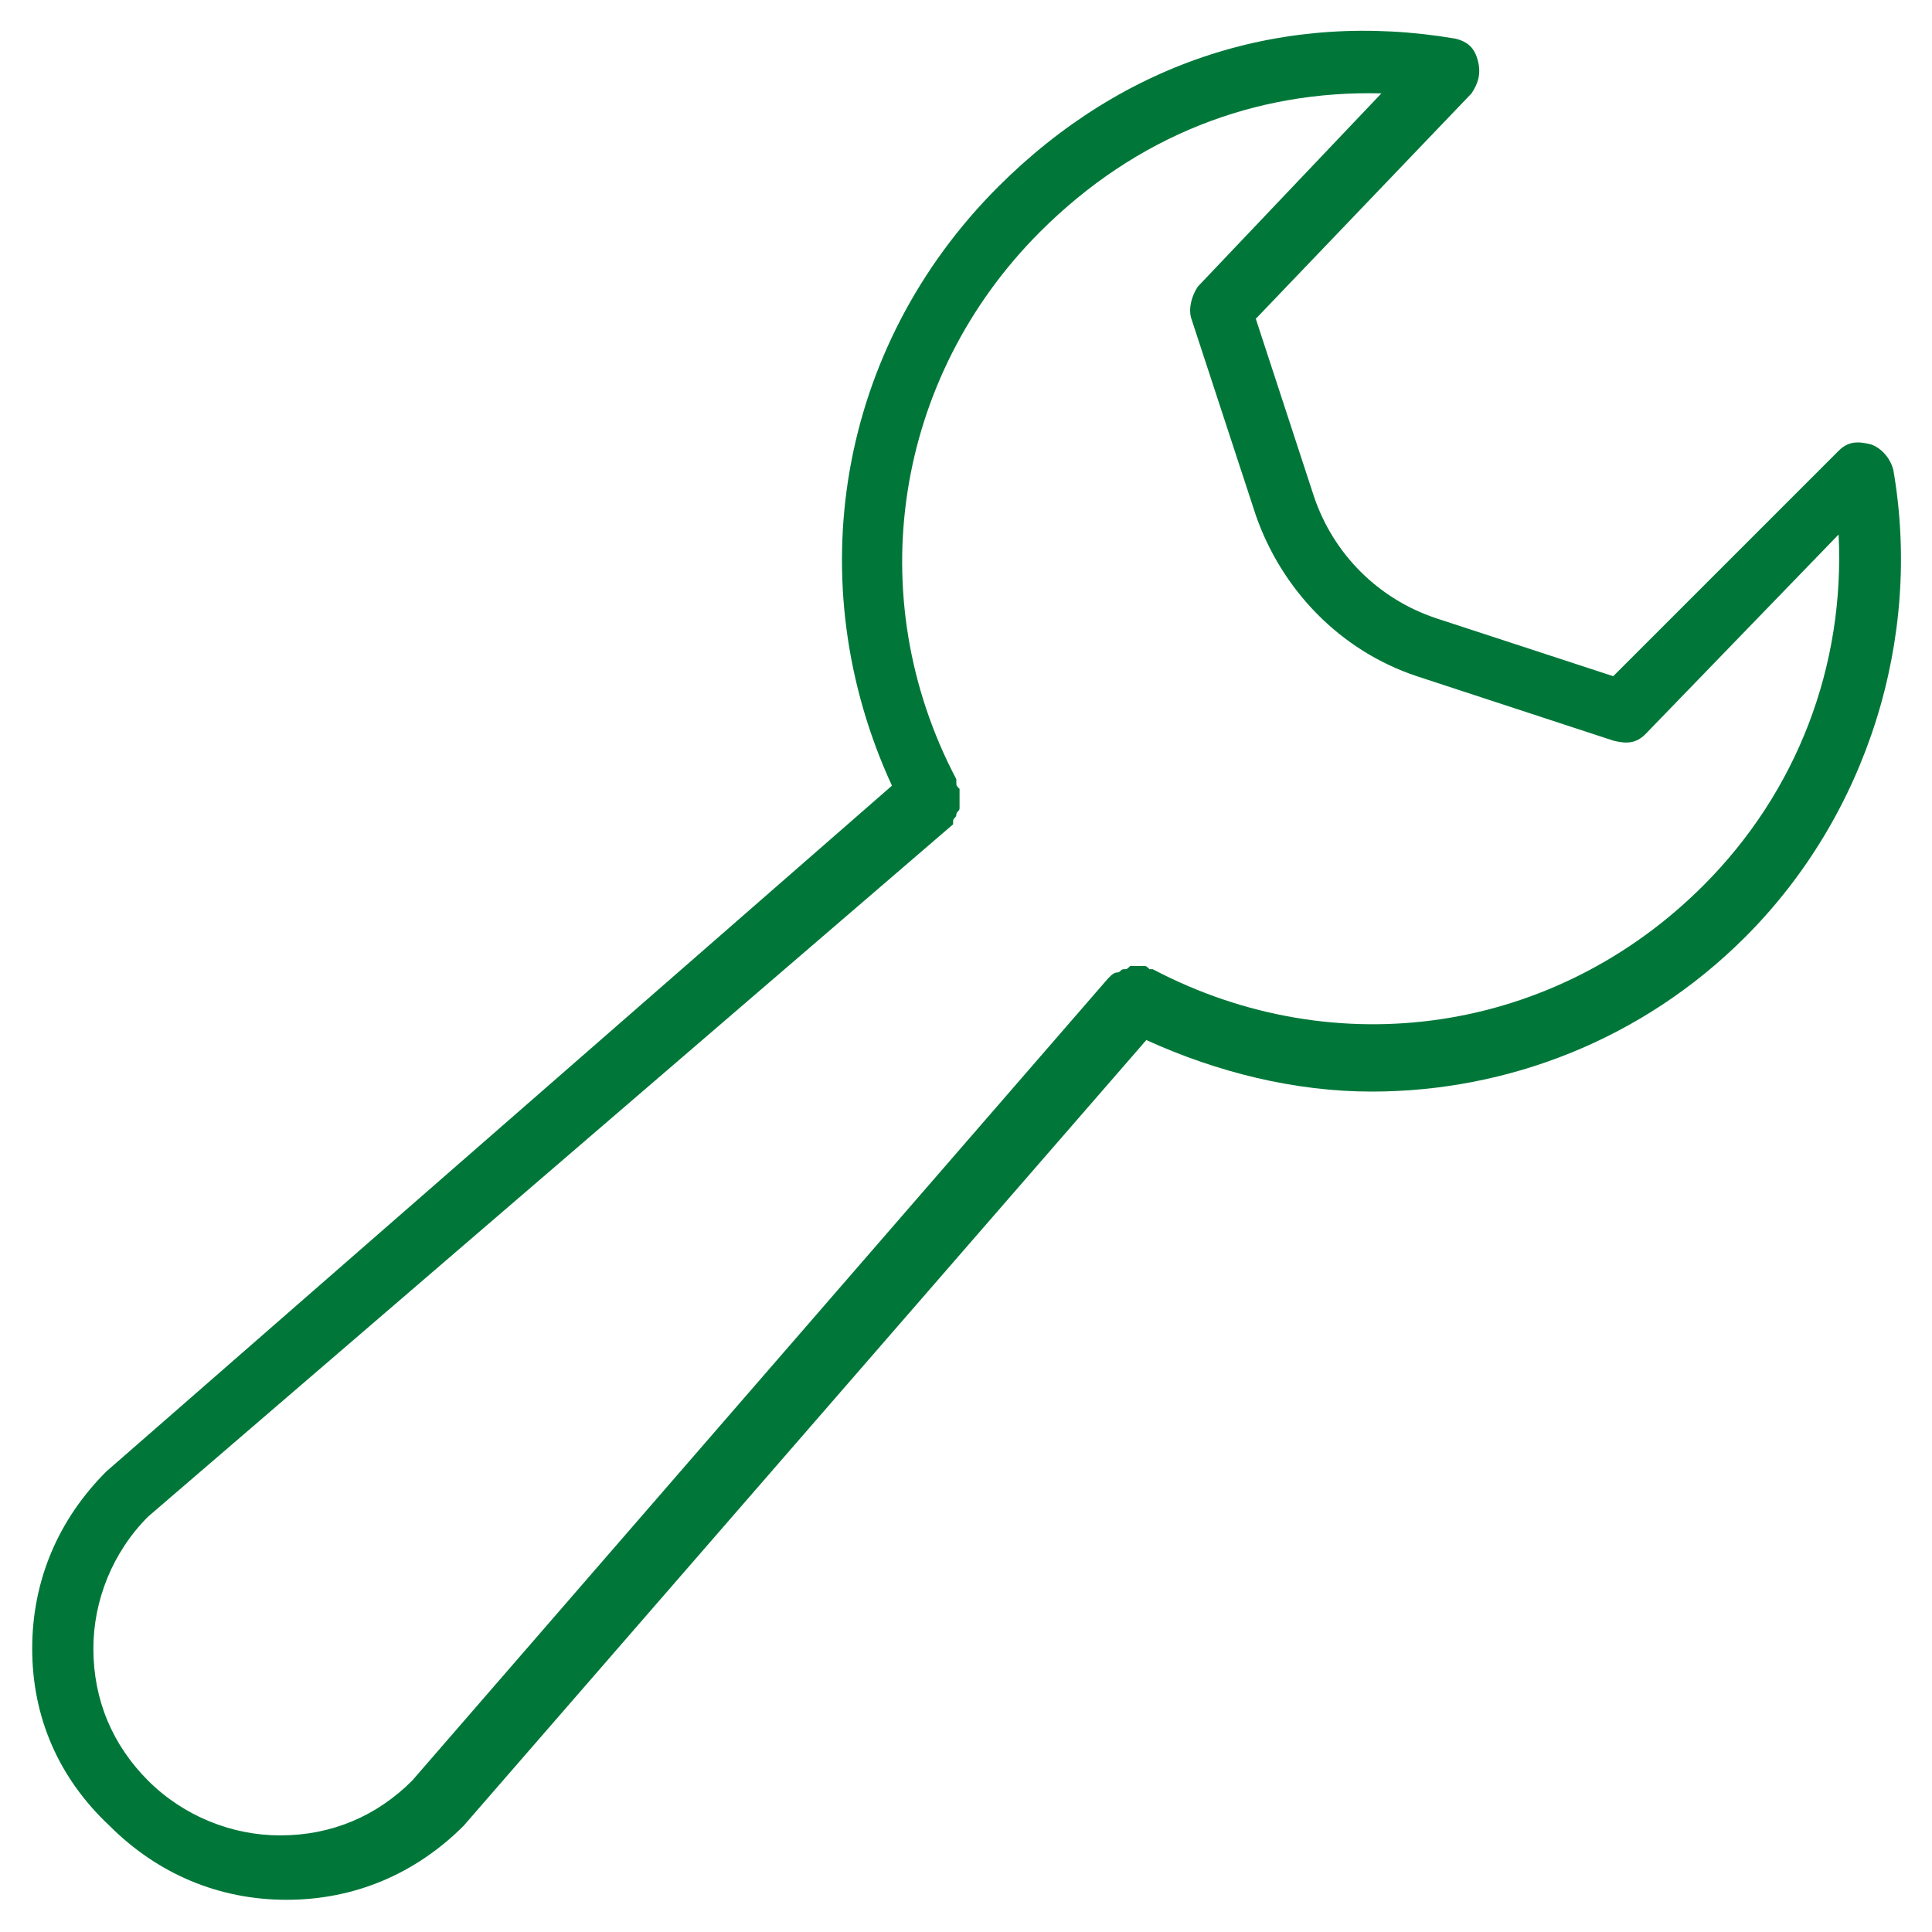 <svg enable-background="new 0 0 60 60" viewBox="0 0 60 60" xmlns="http://www.w3.org/2000/svg"><path clip-rule="evenodd" d="m54.2 29.1c-3.2 3.2-7.4 4.8-11.6 4.8-2.4 0-4.8-.6-7-1.6l-21.2 24.4c-1.5 1.5-3.4 2.3-5.5 2.3-2.1 0-4-.8-5.5-2.3-1.6-1.5-2.4-3.4-2.4-5.5s.8-4 2.3-5.5l24.4-21.3c-2.9-6.3-1.7-13.6 3.3-18.6 3.9-3.9 8.9-5.5 14.2-4.6.4.1.6.3.7.7s0 .7-.2 1l-6.7 7 1.8 5.5c.6 1.8 2 3.2 3.8 3.8l5.5 1.8 7-7c.3-.3.6-.3 1-.2.3.1.6.4.7.8.9 5.2-.8 10.7-4.6 14.5zm-3.1-6.3c-.3.3-.6.3-1 .2l-6.1-2c-2.4-.8-4.2-2.7-5-5l-2-6.1c-.1-.3 0-.7.2-1l5.7-6c-3.9-.1-7.6 1.3-10.6 4.3-4.5 4.5-5.6 11.3-2.6 17v.1c0 .1 0 .1.1.2v.2.2.2c0 .1-.1.1-.1.2s-.1.1-.1.2v.1l-25 21.5c-1.1 1.1-1.7 2.6-1.7 4.1 0 1.6.6 3 1.7 4.1s2.6 1.7 4.1 1.7c1.6 0 3-.6 4.1-1.7l21.6-24.9s0 0 .1-.1c0 0 .1-.1.2-.1s.1-.1.2-.1.1 0 .2-.1h.2.2c.1 0 .1 0 .2.1h.1c5.7 3 12.5 2 17.1-2.6 2.9-2.9 4.4-6.8 4.2-10.9z" fill="#007739" fill-rule="evenodd"/></svg>
